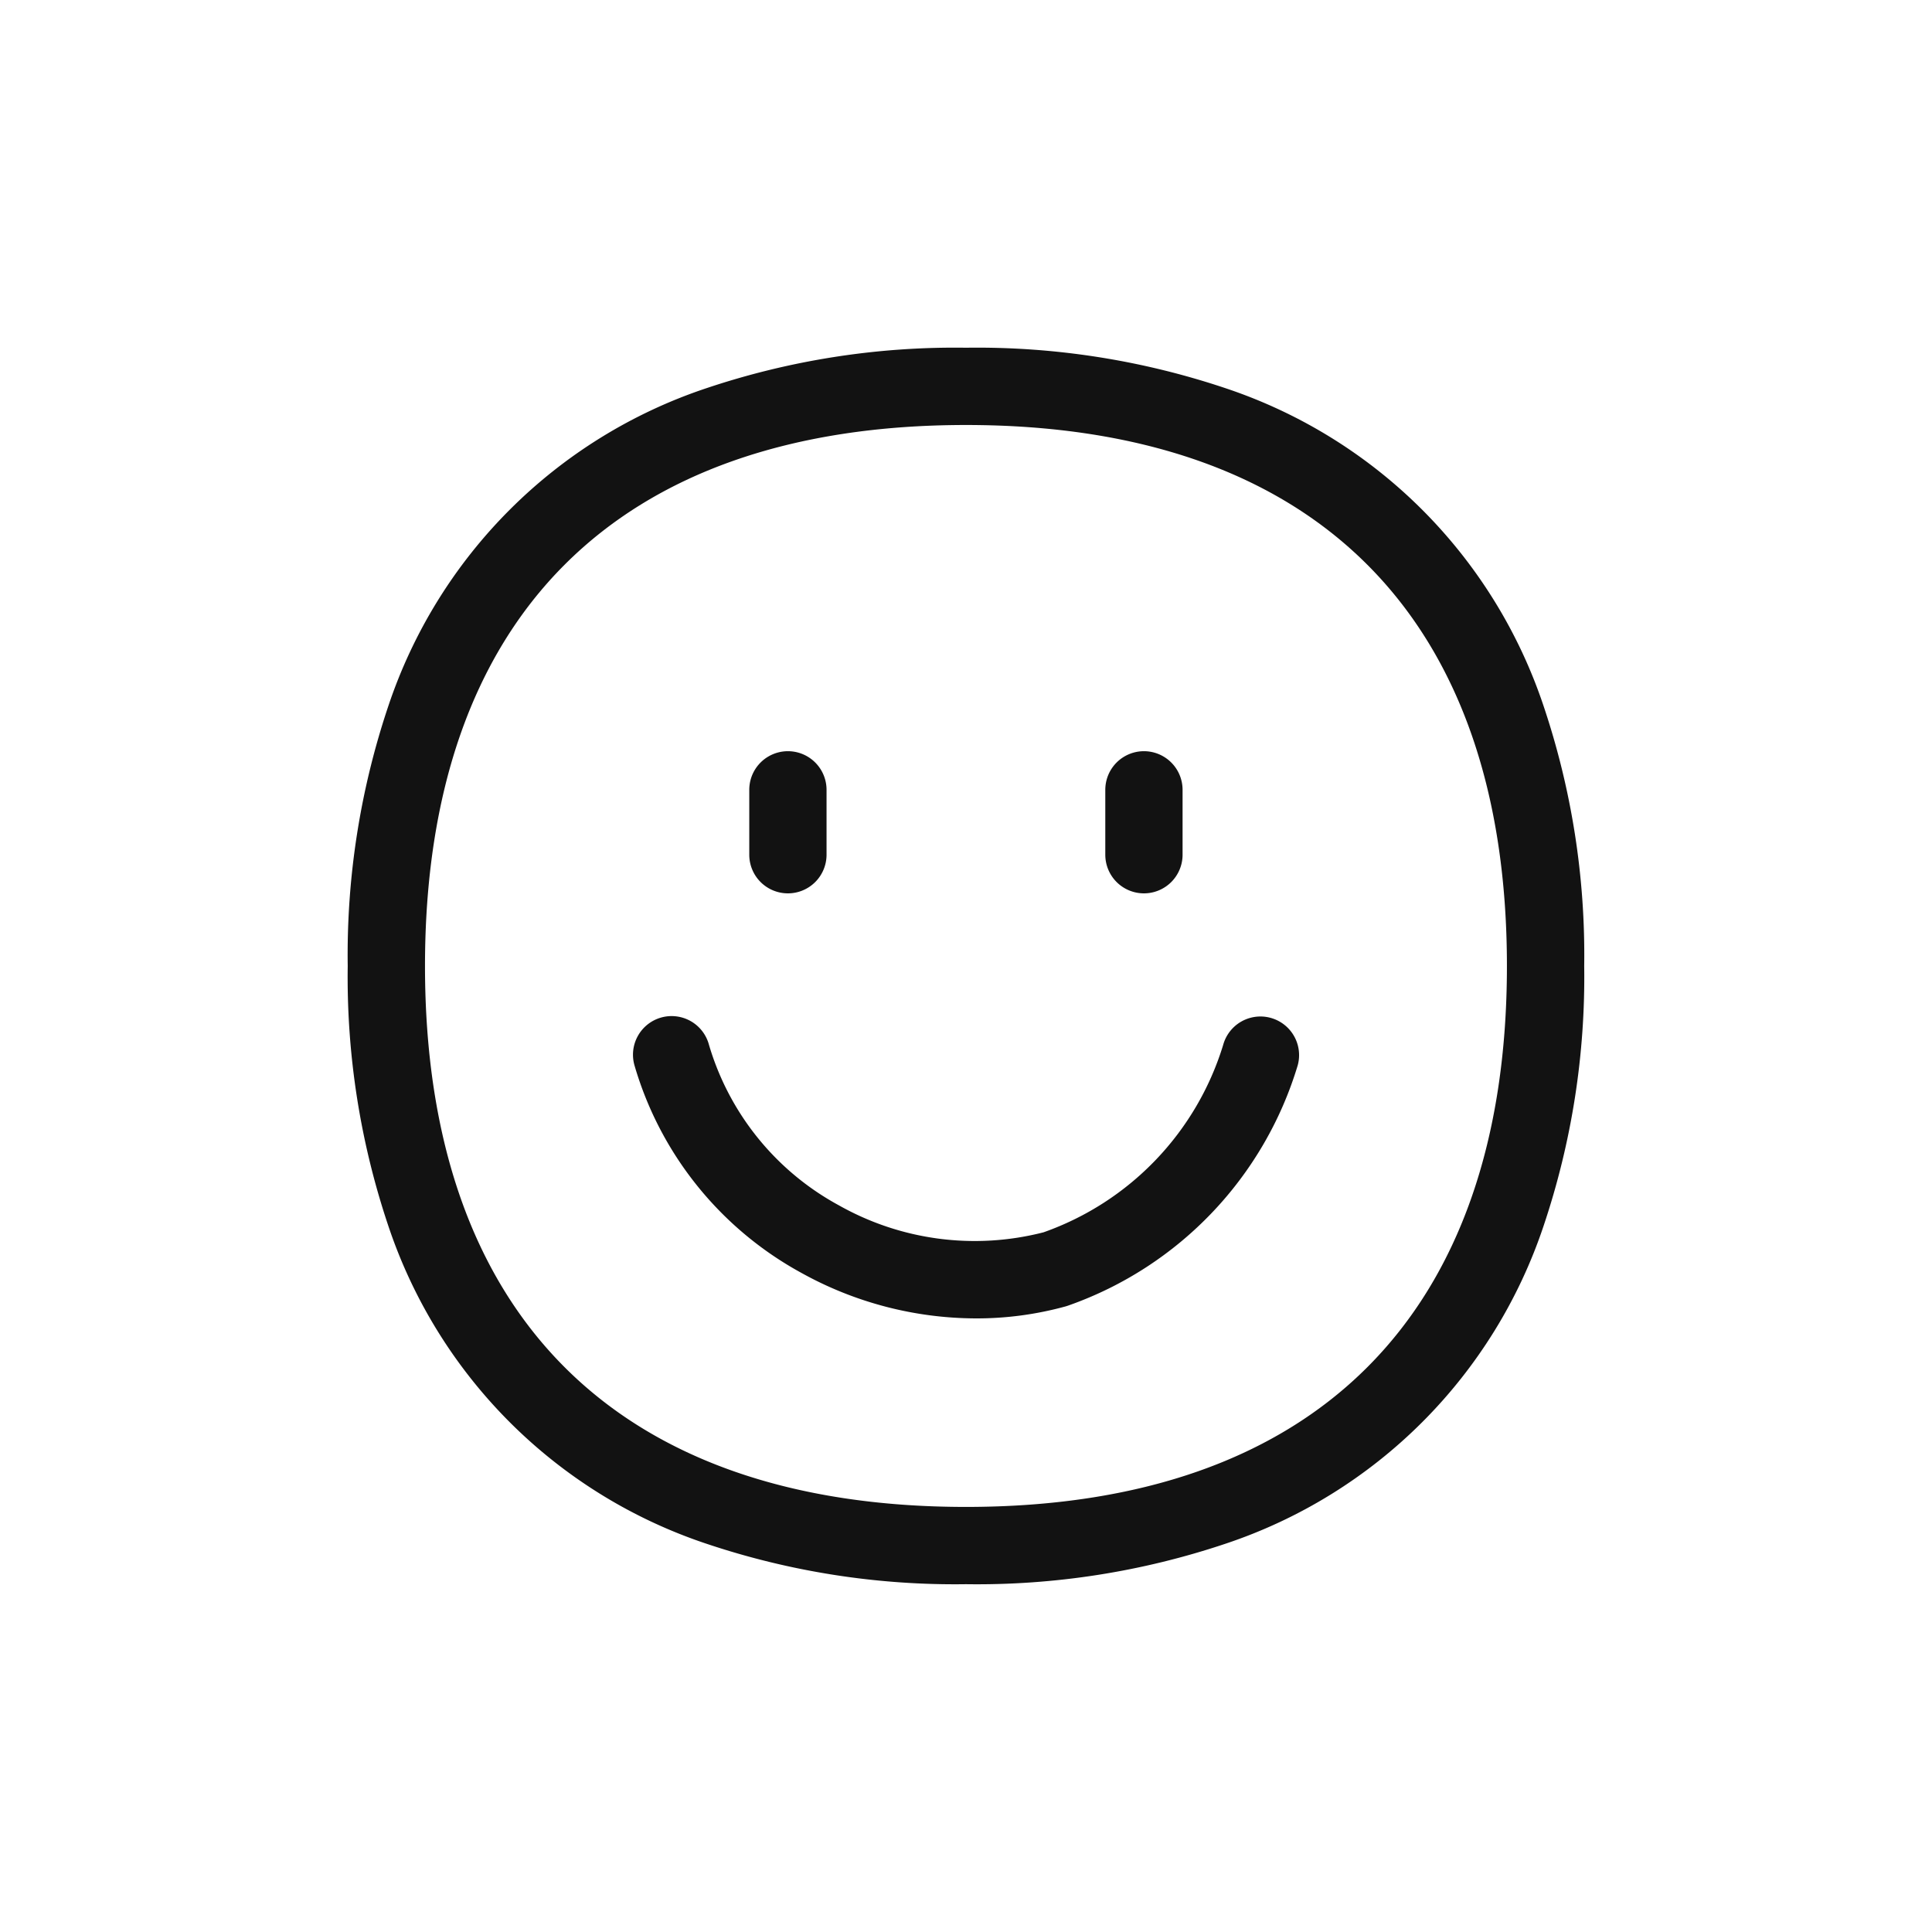 <svg xmlns="http://www.w3.org/2000/svg" width="50" height="50" viewBox="0 0 50 50">
  <g id="customer" transform="translate(0.227)">
    <rect id="사각형_6101" data-name="사각형 6101" width="50" height="50" transform="translate(-0.227)" fill="none"/>
    <g id="happy-face--smiley-chat-message-smile-emoji-face-satisfied" transform="translate(9.772 9.999)">
      <path id="Vector_2" d="M13.967,19.489a9.351,9.351,0,0,1-4.522-1.18A8.976,8.976,0,0,1,5.13,12.943a1,1,0,1,1,1.927-.535,6.965,6.965,0,0,0,3.359,4.153,7.152,7.152,0,0,0,5.3.7,7.456,7.456,0,0,0,4.648-4.848,1,1,0,1,1,1.93.526,9.487,9.487,0,0,1-5.931,6.215q-.037.013-.074.024A8.66,8.66,0,0,1,13.967,19.489Z" transform="translate(1.292 4.632)" fill="#121212"/>
      <path id="Vector_404" data-name="Vector 404" d="M7.088,10.8a1,1,0,0,1-1-1V8.121a1,1,0,0,1,2,0V9.8A1,1,0,0,1,7.088,10.8Z" transform="translate(3.304 2.321)" fill="#121212"/>
      <path id="Vector_405" data-name="Vector 405" d="M15.2,10.8a1,1,0,0,1-1-1V8.121a1,1,0,0,1,2,0V9.8A1,1,0,0,1,15.2,10.8Z" transform="translate(4.406 2.321)" fill="#121212"/>
      <path id="Vector_3" d="M16.194,32.194a20.2,20.2,0,0,1-6.727-1.051,13.017,13.017,0,0,1-8.222-8.222A20.2,20.2,0,0,1,.194,16.194,20.2,20.2,0,0,1,1.245,9.467,13.017,13.017,0,0,1,9.467,1.245,20.2,20.2,0,0,1,16.194.194a20.2,20.2,0,0,1,6.727,1.051,13.017,13.017,0,0,1,8.222,8.222,20.2,20.2,0,0,1,1.051,6.727,20.2,20.2,0,0,1-1.051,6.727,13.017,13.017,0,0,1-8.222,8.222A20.2,20.2,0,0,1,16.194,32.194Zm0-30c-9.028,0-14,4.972-14,14s4.972,14,14,14,14-4.972,14-14S25.222,2.194,16.194,2.194Z" transform="translate(-1.194 -1.194)" fill="#121212"/>
    </g>
  </g>
</svg>
